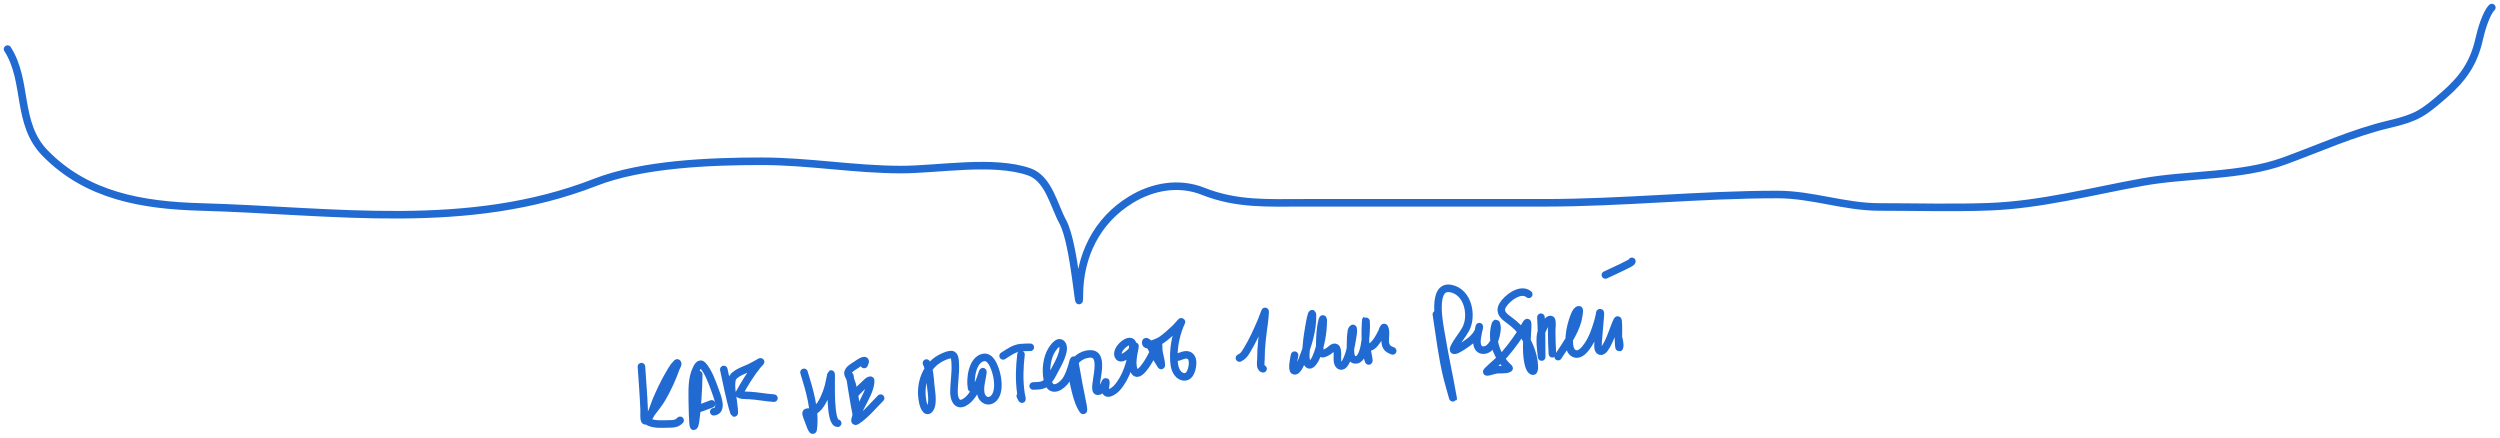 <svg width="331" height="58" viewBox="0 0 331 58" fill="none" xmlns="http://www.w3.org/2000/svg">
<path d="M1 6.5C3.736 10.776 2.13 16.324 5.95 20.251C11.485 25.94 18.858 27.186 26.607 27.402C44.26 27.892 61.89 30.742 78.83 24.132C85.061 21.7 94.11 21.351 100.831 21.351C107.05 21.351 113.162 22.451 119.318 22.451C124.235 22.451 131.554 21.104 136.277 22.757C138.842 23.654 139.526 27.191 140.708 29.357C142.308 32.29 142.908 42.477 142.908 39.136C142.908 33.9 145.198 29.197 149.753 26.424C152.63 24.673 156.098 24.058 159.287 25.324C163.771 27.103 167.848 26.852 172.671 26.852C183.285 26.852 193.898 26.852 204.512 26.852C214.83 26.852 225.024 25.752 235.344 25.752C239.935 25.752 244.206 27.402 248.851 27.402C253.68 27.402 258.539 27.55 263.365 27.371C270.257 27.116 276.962 25.314 283.717 24.101C289.738 23.021 296.676 23.408 302.418 21.321C307.084 19.624 311.535 17.572 316.382 16.431C320.006 15.579 320.852 14.965 323.594 12.581C326.026 10.467 327.519 8.423 328.239 5.186C328.504 3.991 329.152 1.767 329.919 1" stroke="#216AD1" stroke-linecap="round"/>
<path d="M84.926 48.543C85.055 50.446 85.207 52.351 85.284 54.258C85.303 54.739 85.176 55.967 85.558 55.675C86.235 55.158 86.606 53.643 86.917 52.925C87.386 51.843 87.878 50.778 88.466 49.754C88.773 49.219 89.112 48.581 89.556 48.137C89.592 48.101 89.655 48.019 89.688 48.058C89.823 48.22 89.601 48.471 89.53 48.669C89.026 50.072 88.4 51.471 87.644 52.757C87.228 53.464 86.692 54.105 86.201 54.759C85.89 55.172 85.3 55.63 86.011 55.918C86.797 56.235 87.754 56.138 88.582 56.128C89.228 56.121 89.599 56.101 90.046 55.654" stroke="#216AD1" stroke-linecap="round"/>
<path d="M92.512 49.586C92.499 50.713 92.441 51.838 92.364 52.962C92.309 53.776 92.248 54.593 92.132 55.401C92.121 55.482 92.048 56.384 91.853 56.444C91.705 56.491 91.658 53.227 91.658 52.994C91.658 51.615 91.573 50.159 92.18 48.88C92.321 48.583 92.644 47.927 93.028 48.353C93.812 49.224 94.288 50.618 94.682 51.693C94.956 52.439 95.769 54.376 94.503 54.517" stroke="#216AD1" stroke-linecap="round"/>
<path d="M92.132 54.232C92.836 53.994 93.528 53.743 94.218 53.473" stroke="#216AD1" stroke-linecap="round"/>
<path d="M95.83 48.922C96.257 50.784 96.587 52.752 97.168 54.58C97.322 55.064 97.127 53.562 97.063 53.057C96.949 52.175 96.731 51.151 96.915 50.26C97.09 49.413 98.655 48.983 99.302 48.653C99.762 48.419 100.219 48.179 100.661 47.911C100.848 47.797 100.33 48.318 100.318 48.332C99.349 49.527 98.608 50.767 97.869 52.098C97.718 52.37 99.112 52.35 99.212 52.357C100.304 52.422 101.376 52.642 102.467 52.715" stroke="#216AD1" stroke-linecap="round"/>
<path d="M106.45 49.301C107.172 51.641 108.007 54.37 107.662 56.855C107.597 57.325 107.113 55.902 107.093 55.844C106.97 55.495 106.792 55.13 106.724 54.764C106.668 54.461 107.202 54.6 107.377 54.558C108.456 54.301 109.064 52.918 109.416 51.988C109.646 51.378 109.792 50.75 109.916 50.112C109.943 49.976 109.963 49.838 109.99 49.701C110.032 49.49 110.04 49.438 110.048 49.696C110.074 50.513 109.818 56.033 110.907 56.033" stroke="#216AD1" stroke-linecap="round"/>
<path d="M112.519 49.775C112.749 51.452 113.605 56.452 113.425 54.769C113.254 53.175 113.117 51.147 112.35 49.702C112.008 49.056 112.867 48.638 113.33 48.322C113.797 48.002 114.934 47.22 114.415 48.258" stroke="#216AD1" stroke-linecap="round"/>
<path d="M113.087 52.24C113.669 51.662 114.243 51.069 114.857 50.523C114.967 50.425 115.276 50.239 115.278 50.386C115.293 51.506 114.466 52.835 113.988 53.8C113.884 54.009 112.68 56.206 113.45 55.696C114.632 54.914 115.597 53.713 116.595 52.715" stroke="#216AD1" stroke-linecap="round"/>
<path d="M122.664 48.069C123.094 48.951 123.134 50.033 123.217 50.992C123.284 51.756 123.654 53.498 123.07 54.19C122.614 54.731 122.274 53.658 122.211 53.389C121.886 52 122.018 50.552 122.685 49.28C123.149 48.396 123.889 47.711 124.792 47.294C125.104 47.151 125.631 46.915 125.993 46.952C126.481 47.002 126.455 47.853 126.473 48.137C126.553 49.442 126.288 50.728 126.31 52.03C126.322 52.777 126.679 53.794 127.637 53.305C128.6 52.813 129.183 51.606 129.591 50.671C129.779 50.242 129.917 49.808 130.06 49.364C130.085 49.289 130.166 49.066 130.129 49.359C130.014 50.259 129.682 51.189 129.86 52.104C130.032 52.99 130.941 53.422 131.619 52.683C132.196 52.055 132.173 50.841 132.046 50.065C131.921 49.296 131.364 47.086 130.202 47.326C128.704 47.635 128.403 50.213 128.638 51.387" stroke="#216AD1" stroke-linecap="round"/>
<path d="M135.181 46.93C134.982 48.634 134.922 50.314 135.16 52.019C135.235 52.562 135.503 53.347 135.086 52.43" stroke="#216AD1" stroke-linecap="round"/>
<path d="M132.81 47.12C133.544 46.659 134.241 46.124 135.122 46.03C135.554 45.984 135.978 45.983 136.413 45.983" stroke="#216AD1" stroke-linecap="round"/>
<path d="M136.792 51.103C137.37 51.075 137.99 51.114 138.472 50.729C139.008 50.3 139.356 49.552 139.668 48.964C139.992 48.355 141.202 46.288 140.601 45.556C140.052 44.888 139.18 46.411 139.036 46.72C138.524 47.823 138.4 49.467 138.778 50.623C139.258 52.094 140.674 51.091 141.201 50.223C141.542 49.661 141.749 49.018 141.944 48.395C142.025 48.136 142.171 47.176 142.313 48.016C142.639 49.953 143.006 51.87 143.403 53.795C143.438 53.965 143.501 54.456 143.398 54.316C142.92 53.663 142.649 52.757 142.45 51.988C142.171 50.914 141.772 49.328 142.165 48.227C142.47 47.372 143.642 46.776 144.515 46.862C146.539 47.061 144.42 51.809 145.347 51.809C145.897 51.809 146.165 50.962 146.369 50.576C146.496 50.335 146.342 51.307 146.337 51.387C146.264 52.602 147.449 51.846 147.886 51.356C149.144 49.945 149.752 47.843 149.977 46.004C150.202 44.175 147.777 45.954 148.023 47.005C148.236 47.916 149.472 46.847 149.751 46.557C149.998 46.3 150.399 45.278 150.235 46.109C150.061 46.994 149.788 48.201 150.151 49.069C150.671 50.311 152.116 47.755 152.29 47.442C152.597 46.889 152.863 46.317 153.164 45.761C153.484 45.17 153.394 46.084 153.407 46.267C153.453 46.961 153.754 47.688 153.754 48.369C153.754 48.46 153.635 48.23 153.586 48.153C153.343 47.78 153.117 47.4 152.911 47.005C152.666 46.533 152.462 46.031 152.174 45.582C152.073 45.426 151.729 45.103 151.7 45.287C151.559 46.177 153.569 45.153 153.712 45.056C154.401 44.588 155.016 44.013 155.619 43.444C155.888 43.19 156.564 42.328 156.409 42.664C155.74 44.119 155.394 45.726 155.414 47.331C155.422 48.028 155.475 48.838 155.925 49.417C156.328 49.938 157.069 50.132 157.494 49.533C157.922 48.93 158.275 47.062 157.12 46.983C156.613 46.949 156.173 47.31 155.661 47.31" stroke="#216AD1" stroke-linecap="round"/>
<path d="M164.101 47.405C164.568 47.185 164.777 46.895 165.054 46.441C165.822 45.185 166.445 43.817 167.019 42.464C167.19 42.061 167.314 41.63 167.493 41.231C167.545 41.116 167.407 42.527 167.398 42.59C167.165 44.257 166.945 45.866 166.945 47.552C166.945 47.895 166.769 48.712 167.23 48.827" stroke="#216AD1" stroke-linecap="round"/>
<path d="M171.402 47.026C171.379 47.2 170.963 48.954 171.349 49.09C171.81 49.253 172.327 47.863 172.419 47.631C173.13 45.831 173.808 43.767 173.772 41.8C173.748 40.485 173.066 44.354 172.982 45.666C172.943 46.272 172.674 47.706 173.203 48.227C173.599 48.615 174.14 47.567 174.231 47.357C174.868 45.882 175.195 44.036 175.195 42.432C175.195 42.266 175.16 42.093 175.079 42.379C174.78 43.435 174.762 44.61 174.731 45.698C174.701 46.758 174.814 47.164 175.858 46.52C176.177 46.323 176.558 45.822 176.87 46.03C177.195 46.247 177.022 47.5 177.081 47.837C177.203 48.547 177.708 48.712 178.092 48.058C178.664 47.085 178.896 45.842 179.061 44.739C179.117 44.37 179.23 43.885 179.156 43.507C179.135 43.398 178.96 43.65 178.94 43.76C178.821 44.423 178.808 45.111 178.808 45.782C178.808 46.226 178.665 47.462 179.314 47.626C180.775 47.995 180.884 43.925 180.884 43.138C180.884 42.996 180.859 41.855 180.81 42.664C180.748 43.686 180.755 44.739 180.805 45.761C180.837 46.407 180.948 47.019 181.153 47.631C181.37 48.285 181.134 47.056 181.126 47.015C181.041 46.573 180.958 46.115 180.81 45.688C180.757 45.533 181.037 45.987 181.2 45.983C181.739 45.969 182.172 45.313 182.427 44.924C182.643 44.594 182.771 44.335 182.944 43.986C183.046 43.778 183.194 43.188 183.307 43.391C183.6 43.918 183.293 44.913 183.433 45.514C183.572 46.105 183.894 46.265 184.392 46.457" stroke="#216AD1" stroke-linecap="round"/>
<path d="M190.176 41.621C190.611 44.439 190.941 47.309 191.63 50.081C191.702 50.374 192.095 51.776 192.188 52.104C192.241 52.29 192.295 52.477 192.351 52.662C192.428 52.915 192.418 52.86 192.383 52.662C191.881 49.82 191.254 46.997 190.787 44.149C190.596 42.986 189.486 37.702 192.088 38.202C194.393 38.645 195.008 41.824 194.053 43.586C193.596 44.429 192.924 45.152 192.515 46.019C191.95 47.214 194.707 45.118 194.822 45.013C195.334 44.544 195.797 44.006 195.865 43.296C195.888 43.06 195.758 43.758 195.717 43.991C195.614 44.582 195.418 45.311 195.665 45.893C195.917 46.488 196.638 46.463 197.098 46.12C197.871 45.542 198.141 44.405 198.209 43.496C198.219 43.365 198.129 42.394 197.951 43.054C197.469 44.837 198.002 46.674 199.163 48.063C199.392 48.338 199.471 48.411 199.7 48.632C199.742 48.672 199.848 48.741 199.8 48.774C199.463 49.01 198.493 48.901 198.099 48.964C197.695 49.028 196.602 49.436 196.887 49.143C197.654 48.353 198.541 47.726 199.268 46.867C200.209 45.756 201.083 44.571 201.807 43.306C202.201 42.619 202.298 42.38 202.255 43.38C202.207 44.488 202.091 45.605 202.16 46.715C202.185 47.118 202.312 49.031 202.955 49.143C203.297 49.203 203.067 47.701 203.061 47.668C202.817 46.278 202.165 44.889 201.312 43.77C200.794 43.091 200.163 42.649 199.494 42.142C198.922 41.709 198.531 41.172 198.931 40.462C199.481 39.485 201.345 38.055 202.408 38.966" stroke="#216AD1" stroke-linecap="round"/>
<path d="M204.02 42C204.11 43.627 204.115 45.248 204.115 46.878C204.115 47.229 204.135 47.551 204.073 46.941C203.983 46.06 203.848 45.137 203.994 44.254C204.041 43.964 204.894 42.031 205.374 42.326C205.57 42.447 205.442 43.624 205.442 43.749C205.442 44.783 205.476 45.804 205.537 46.836" stroke="#216AD1" stroke-linecap="round"/>
<path d="M206.295 47.215C207.276 45.715 208.388 44.212 208.887 42.464C208.888 42.459 209.237 40.977 209.034 41.01C208.616 41.078 208.307 42.156 208.212 42.442C207.919 43.33 207.744 44.297 207.759 45.234C207.769 45.812 207.875 46.685 208.571 46.857C209.243 47.023 209.838 46.264 210.161 45.803C210.797 44.898 211.186 43.832 211.499 42.78C211.616 42.388 211.678 42.098 211.773 41.715C211.8 41.609 211.762 41.373 211.868 41.399C211.994 41.431 211.467 45.571 211.594 46.098C211.743 46.715 212.174 46.557 212.469 46.13C213.062 45.27 213.391 44.229 213.765 43.264C213.802 43.168 214.023 42.593 214.102 42.453C214.198 42.281 214.224 42.38 214.239 42.527C214.319 43.312 214.247 44.119 214.281 44.908C214.296 45.262 214.334 46.303 214.428 45.961C214.514 45.649 214.387 45.25 214.355 44.939" stroke="#216AD1" stroke-linecap="round"/>
<path d="M212.554 36.406C213.617 35.903 214.701 35.424 215.741 34.873C216.065 34.701 215.934 34.775 216.062 34.604" stroke="#216AD1" stroke-linecap="round"/>
</svg>
